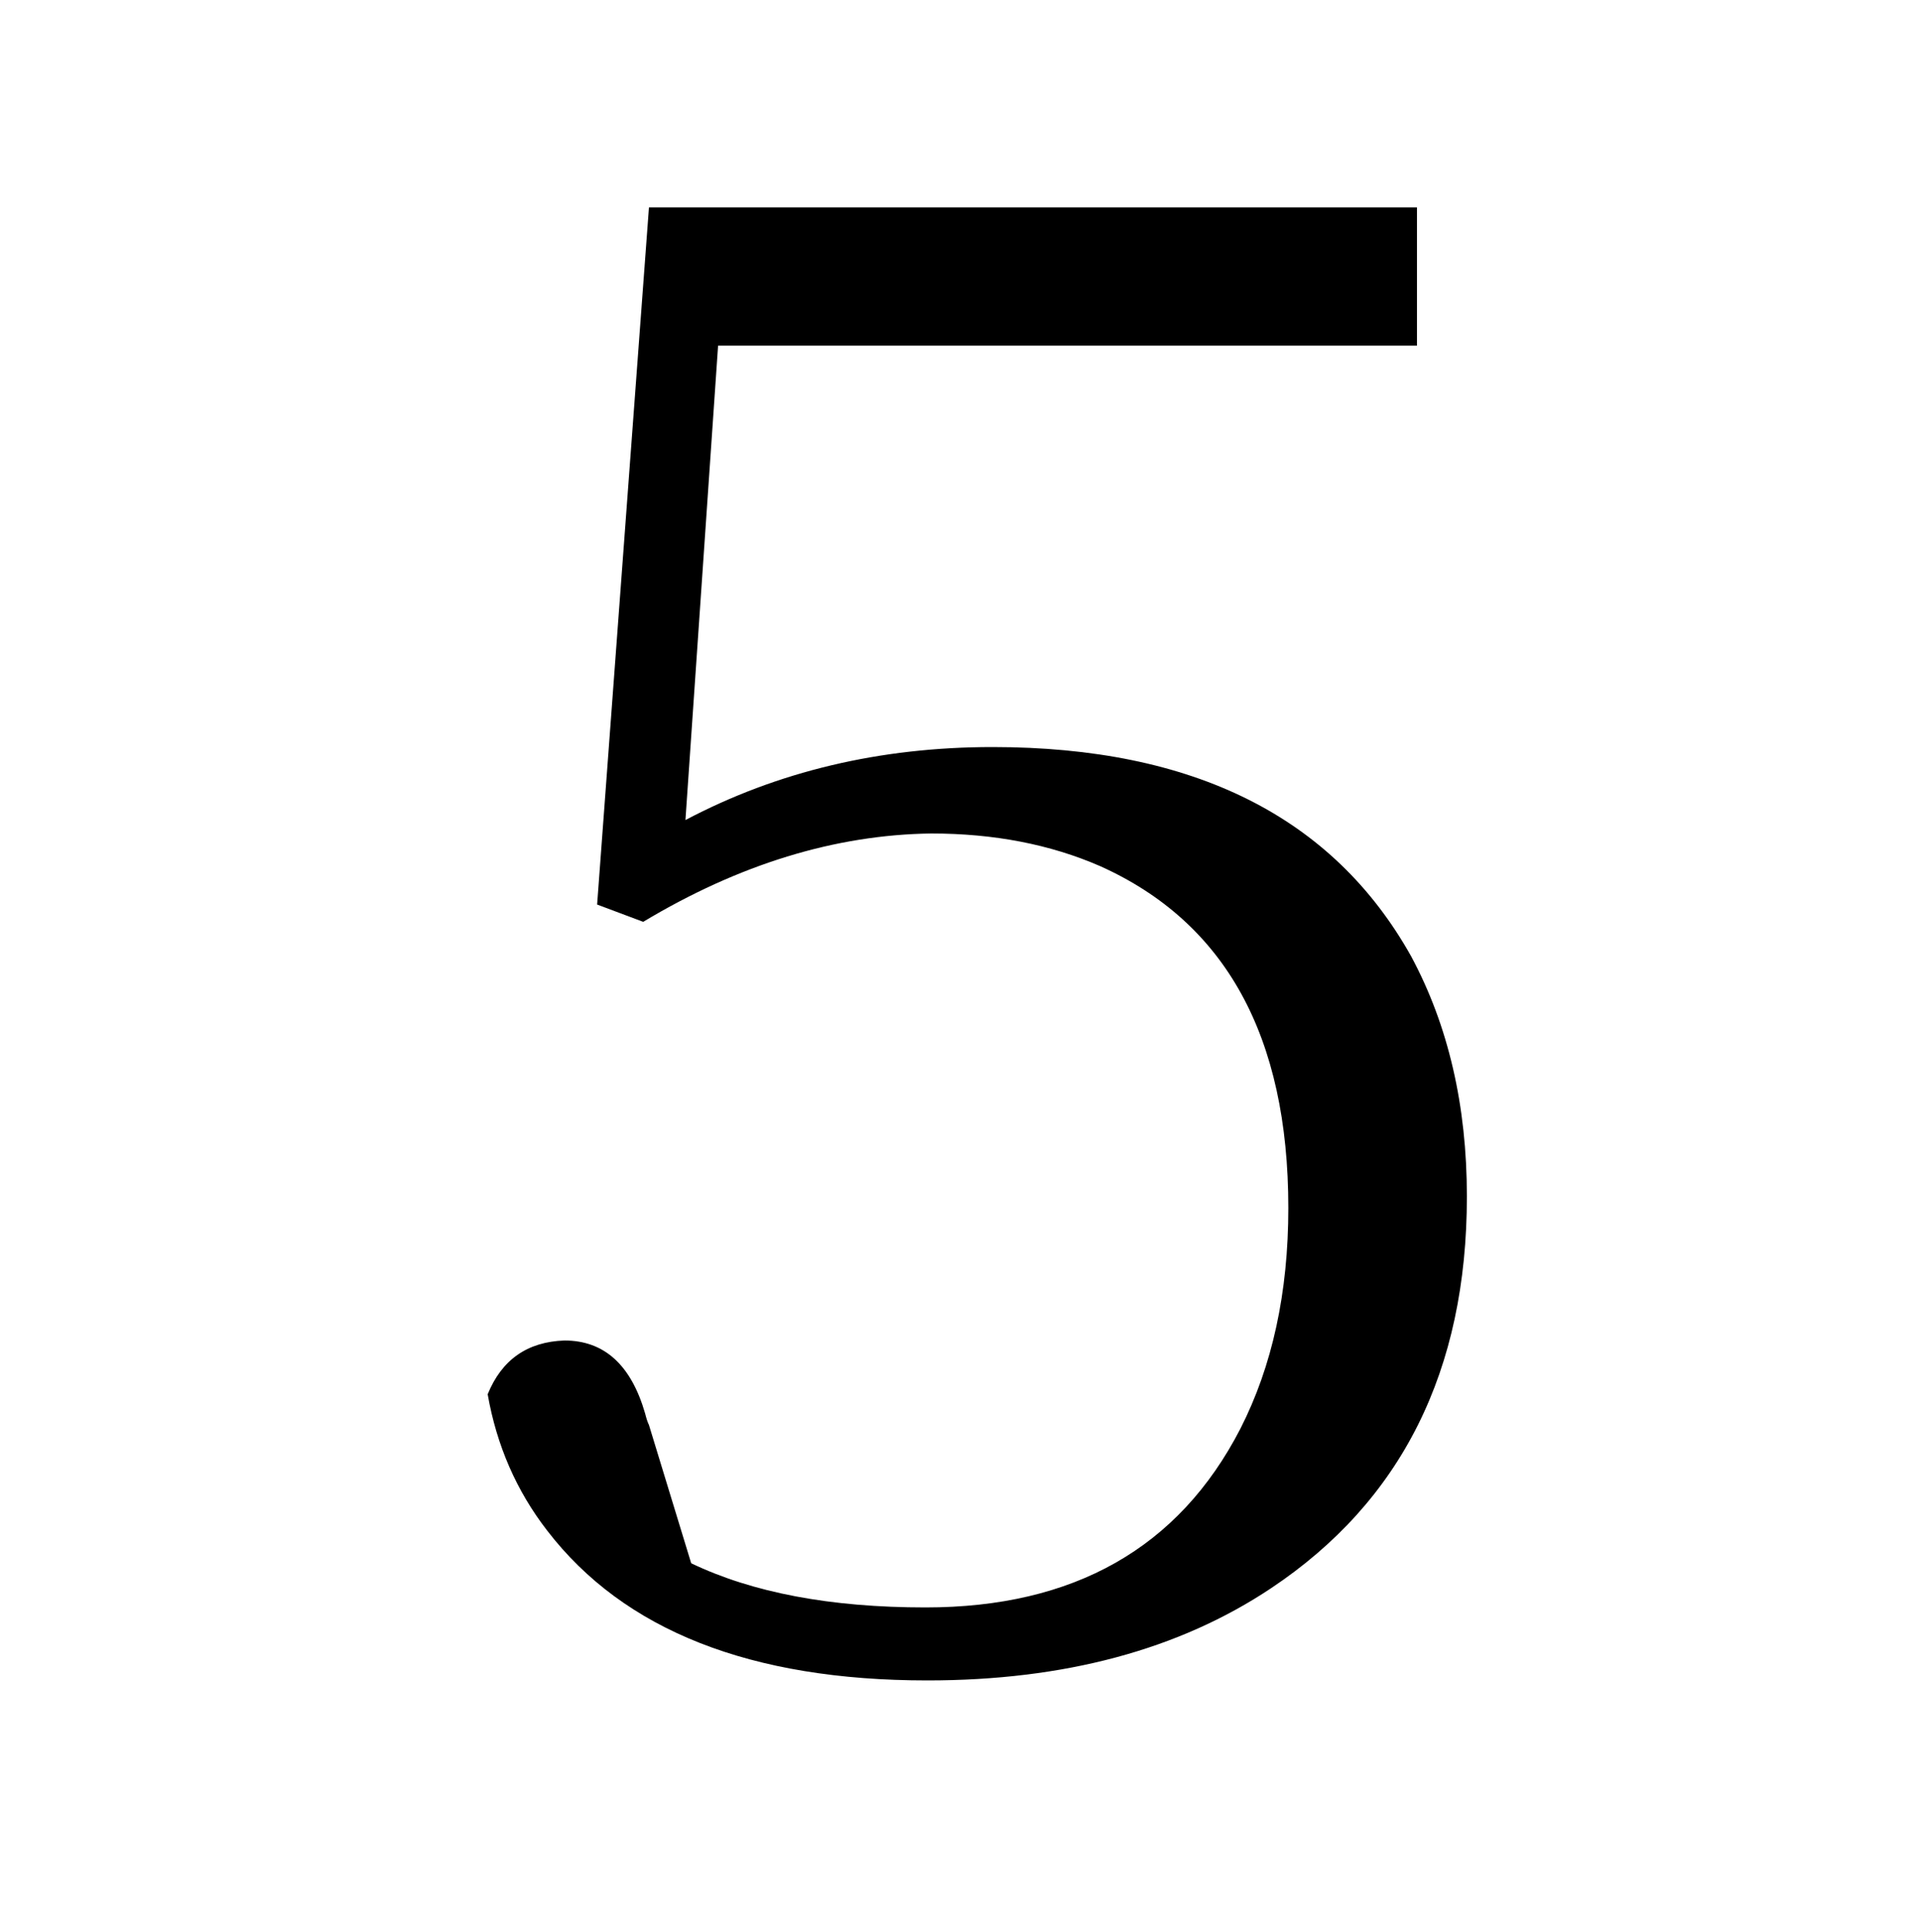 <?xml version="1.0" encoding="UTF-8" standalone="no"?>
<!DOCTYPE svg PUBLIC "-//W3C//DTD SVG 1.1//EN" "http://www.w3.org/Graphics/SVG/1.1/DTD/svg11.dtd">
 <svg xmlns="http://www.w3.org/2000/svg" xmlns:xlink="http://www.w3.org/1999/xlink" width="200" height="201.2"><path fill="black" d="M74.80 36L71.40 85.40Q85.80 77.80 103.40 77.80L103.40 77.80Q134.80 77.80 147 99.60L147 99.60Q152.80 110.40 152.80 124.60L152.80 124.60Q152.80 151.80 132.40 165.40L132.40 165.40Q118 175.00 96.60 175.00L96.60 175.00Q69 175.00 57 159.40L57 159.40Q52.20 153.20 50.80 145.20L50.80 145.20Q53 139.80 58.80 139.60L58.80 139.60Q65 139.60 67.20 147.20L67.20 147.20Q67.40 148 67.60 148.40L67.60 148.40L72 162.80Q81.60 167.40 96.40 167.40L96.40 167.40Q119.60 167.40 129.20 148.80L129.20 148.80Q134.20 139 134.20 125.80L134.20 125.80Q134.20 99.00 114.60 90.20L114.60 90.20Q106.80 86.80 97 86.80L97 86.80Q82 87.00 67 96.00L67 96.00L62.20 94.20L67.60 21.60L147.60 21.60L147.60 36L74.80 36Z"/></svg>